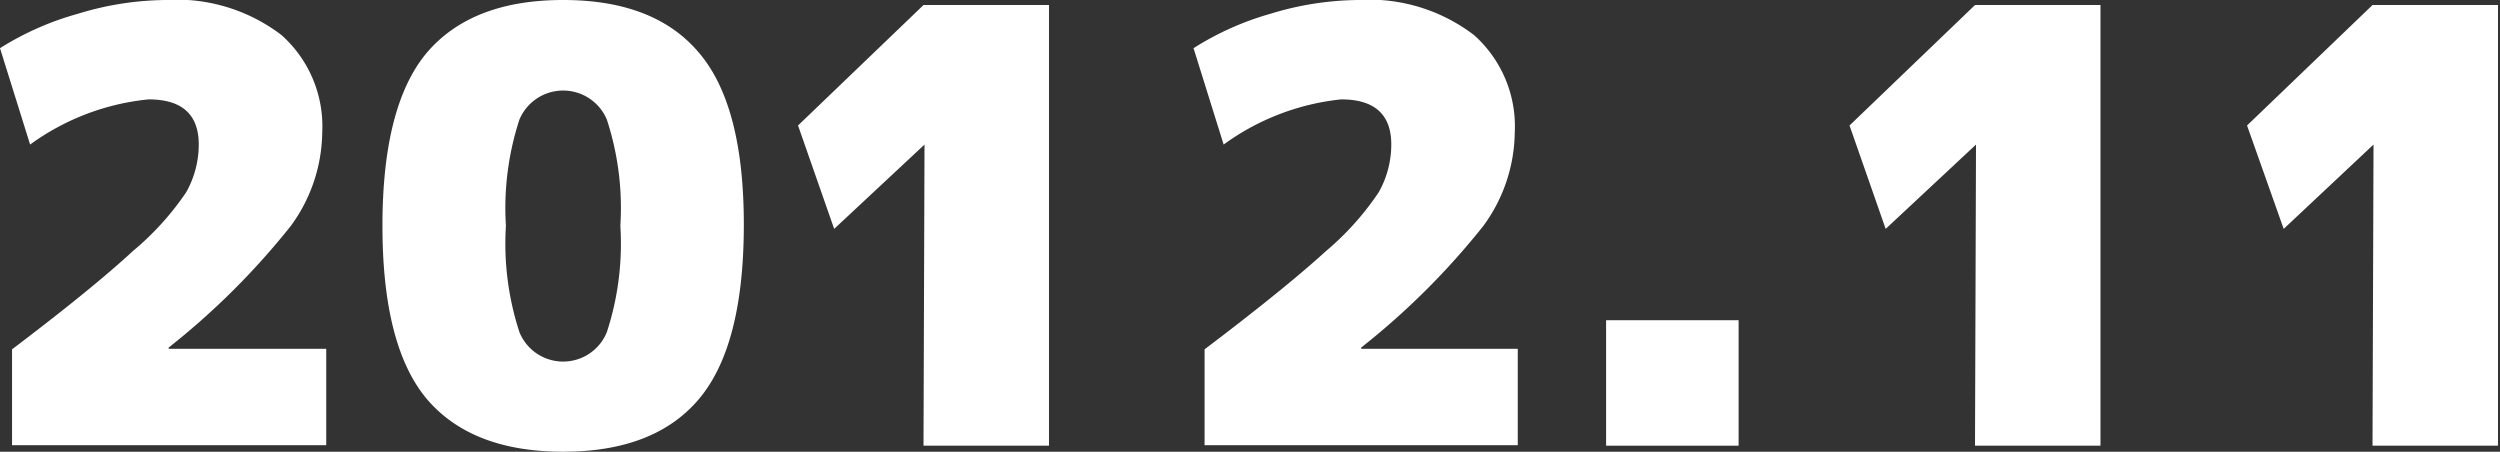 <svg id="レイヤー_1" data-name="レイヤー 1" xmlns="http://www.w3.org/2000/svg" viewBox="0 0 99.62 18"><rect x="0" y="0" width="99.62" height="18" fill="#333333" stroke="none"/><defs><style>.cls-1{fill:#fff;}</style></defs><path class="cls-1" d="M.48,13.92Q3.69,11.49,5.3,10A11.23,11.23,0,0,0,7.42,7.66a3.88,3.88,0,0,0,.5-1.9q0-1.8-2-1.8A9.63,9.63,0,0,0,1.2,5.76L0,1.92A11.63,11.63,0,0,1,3.1.55,12.27,12.27,0,0,1,6.6,0a6.88,6.88,0,0,1,4.62,1.4,4.87,4.87,0,0,1,1.62,3.88A6.41,6.41,0,0,1,11.59,9a29.72,29.72,0,0,1-4.87,4.85v.05H13v3.84H.48Z"/><path class="cls-1" d="M27.86,15.89Q26.09,18,22.44,18T17,15.89Q15.24,13.78,15.24,9T17,2.11Q18.79,0,22.44,0t5.42,2.11Q29.65,4.22,29.64,9T27.86,15.89ZM20.7,13.24a1.88,1.88,0,0,0,3.48,0A11.34,11.34,0,0,0,24.72,9a11.34,11.34,0,0,0-.54-4.24,1.89,1.89,0,0,0-3.48,0A11.34,11.34,0,0,0,20.16,9,11.34,11.34,0,0,0,20.7,13.24Z"/><path class="cls-1" d="M36.84,5.76h0L33.24,9.12,31.8,5l5-4.8h5V17.76h-5Z"/><path class="cls-1" d="M48,13.92q3.21-2.43,4.82-3.9a11.23,11.23,0,0,0,2.12-2.36,3.88,3.88,0,0,0,.5-1.9q0-1.8-2-1.8a9.63,9.63,0,0,0-4.68,1.8l-1.2-3.84A11.63,11.63,0,0,1,50.62.55,12.27,12.27,0,0,1,54.12,0a6.88,6.88,0,0,1,4.62,1.4,4.87,4.87,0,0,1,1.62,3.88A6.41,6.41,0,0,1,59.11,9a29.72,29.72,0,0,1-4.87,4.85v.05h6.24v3.84H48Z"/><path class="cls-1" d="M64,17.76v-5h5.28v5Z"/><path class="cls-1" d="M78.74,5.76h0L75.14,9.12,73.7,5l5-4.8h5V17.76h-5Z"/><path class="cls-1" d="M94.58,5.76h0L91,9.12,89.54,5l5-4.8h5V17.76h-5Z"/></svg>